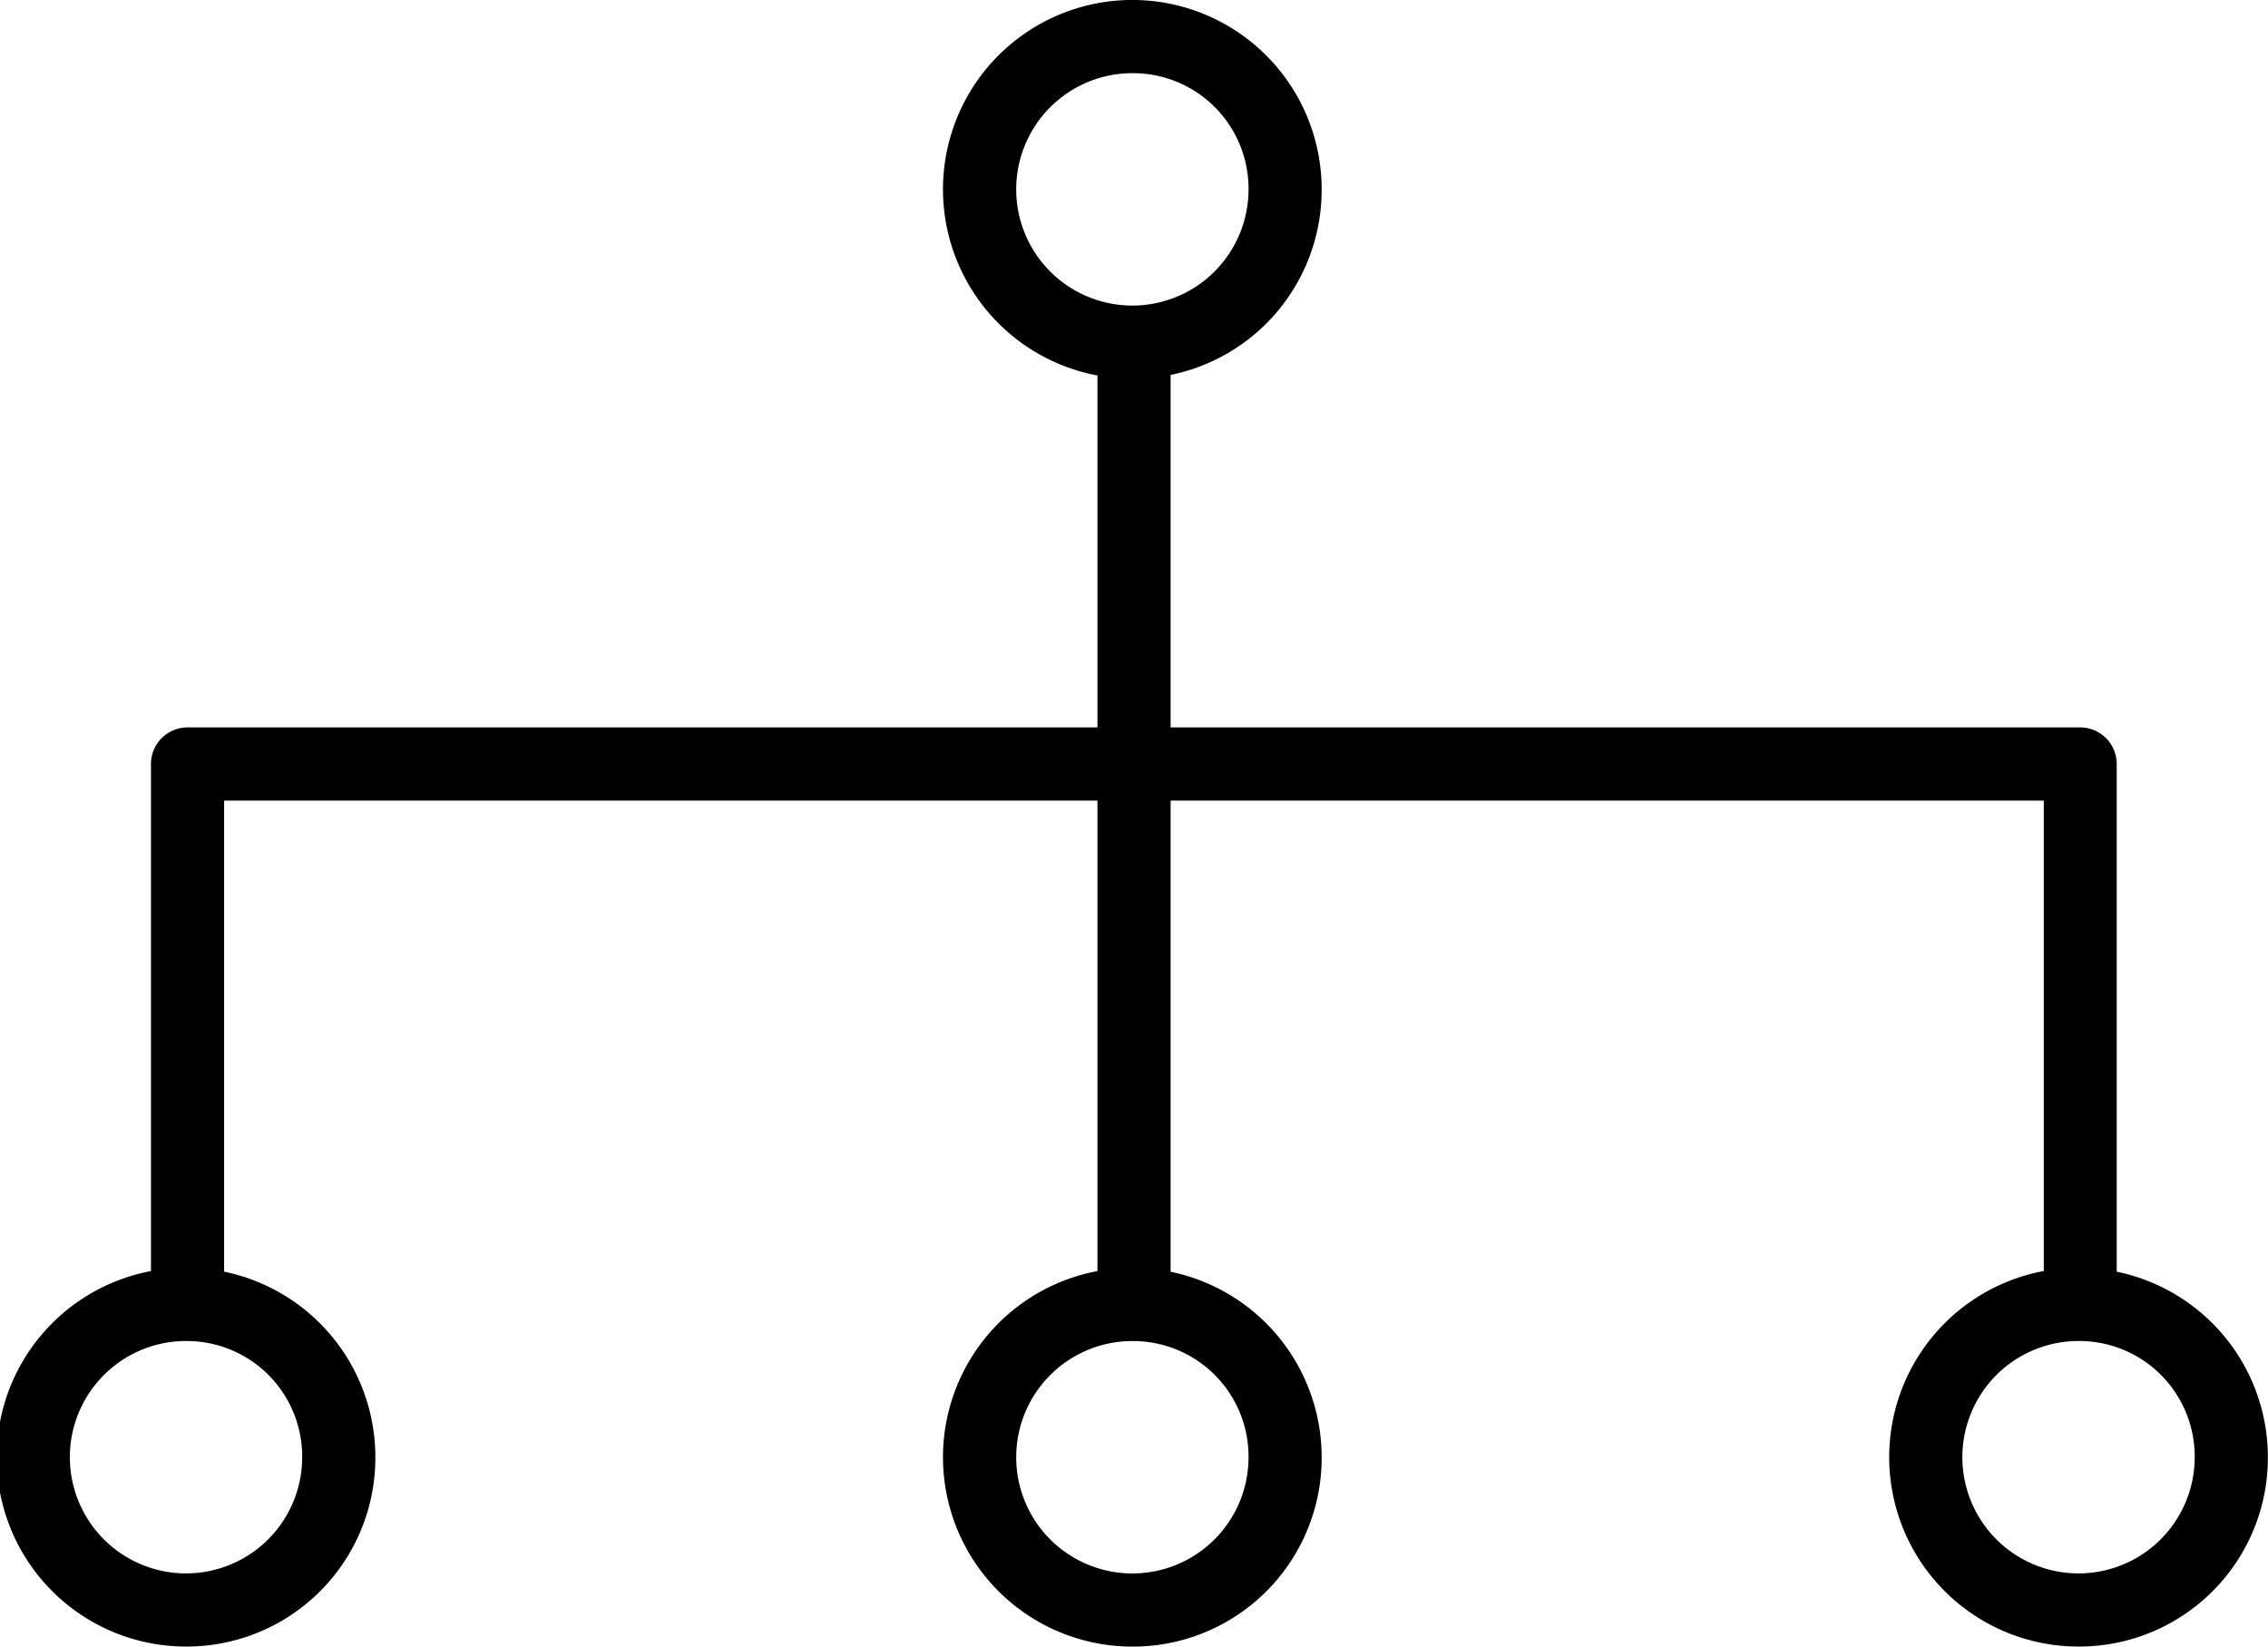 <svg xmlns="http://www.w3.org/2000/svg" width="50" height="36.291" viewBox="0 0 50 36.291">
  <g id="noun-deployment-2714798" transform="translate(-78.749 -83.124)">
    <path id="Path_23394" data-name="Path 23394" d="M309.246,91.471a4.174,4.174,0,1,1,4.137-4.173A4.16,4.16,0,0,1,309.246,91.471Zm0-6.734a2.561,2.561,0,1,0,2.525,2.561,2.546,2.546,0,0,0-2.525-2.561Z" transform="translate(-205.497)"/>
    <path id="Path_23395" data-name="Path 23395" d="M157.422,270.212a.807.807,0,0,1-.806-.806V258.683H116.5v10.723a.806.806,0,0,1-1.613,0V257.876a.807.807,0,0,1,.806-.806h41.725a.807.807,0,0,1,.806.806v11.529A.807.807,0,0,1,157.422,270.212Z" transform="translate(-32.81 -157.914)"/>
    <path id="Path_23396" data-name="Path 23396" d="M309.246,394.661a4.174,4.174,0,1,1,4.137-4.173A4.16,4.16,0,0,1,309.246,394.661Zm0-6.734a2.561,2.561,0,1,0,2.525,2.56A2.546,2.546,0,0,0,309.246,387.927Z" transform="translate(-205.497 -275.246)"/>
    <path id="Path_23397" data-name="Path 23397" d="M535.6,394.657a4.174,4.174,0,1,1,4.137-4.174A4.161,4.161,0,0,1,535.6,394.657Zm0-6.734a2.561,2.561,0,1,0,2.524,2.561A2.546,2.546,0,0,0,535.6,387.923Z" transform="translate(-410.991 -275.243)"/>
    <path id="Path_23398" data-name="Path 23398" d="M82.886,394.657a4.174,4.174,0,1,1,4.138-4.174A4.16,4.16,0,0,1,82.886,394.657Zm0-6.734a2.561,2.561,0,1,0,2.525,2.56A2.546,2.546,0,0,0,82.886,387.923Z" transform="translate(0 -275.243)"/>
    <path id="Path_23399" data-name="Path 23399" d="M342.056,182.64a.807.807,0,0,1-.806-.806V161.3a.806.806,0,1,1,1.613,0v20.537a.807.807,0,0,1-.806.806Z" transform="translate(-238.307 -70.236)"/>
  </g>
</svg>
